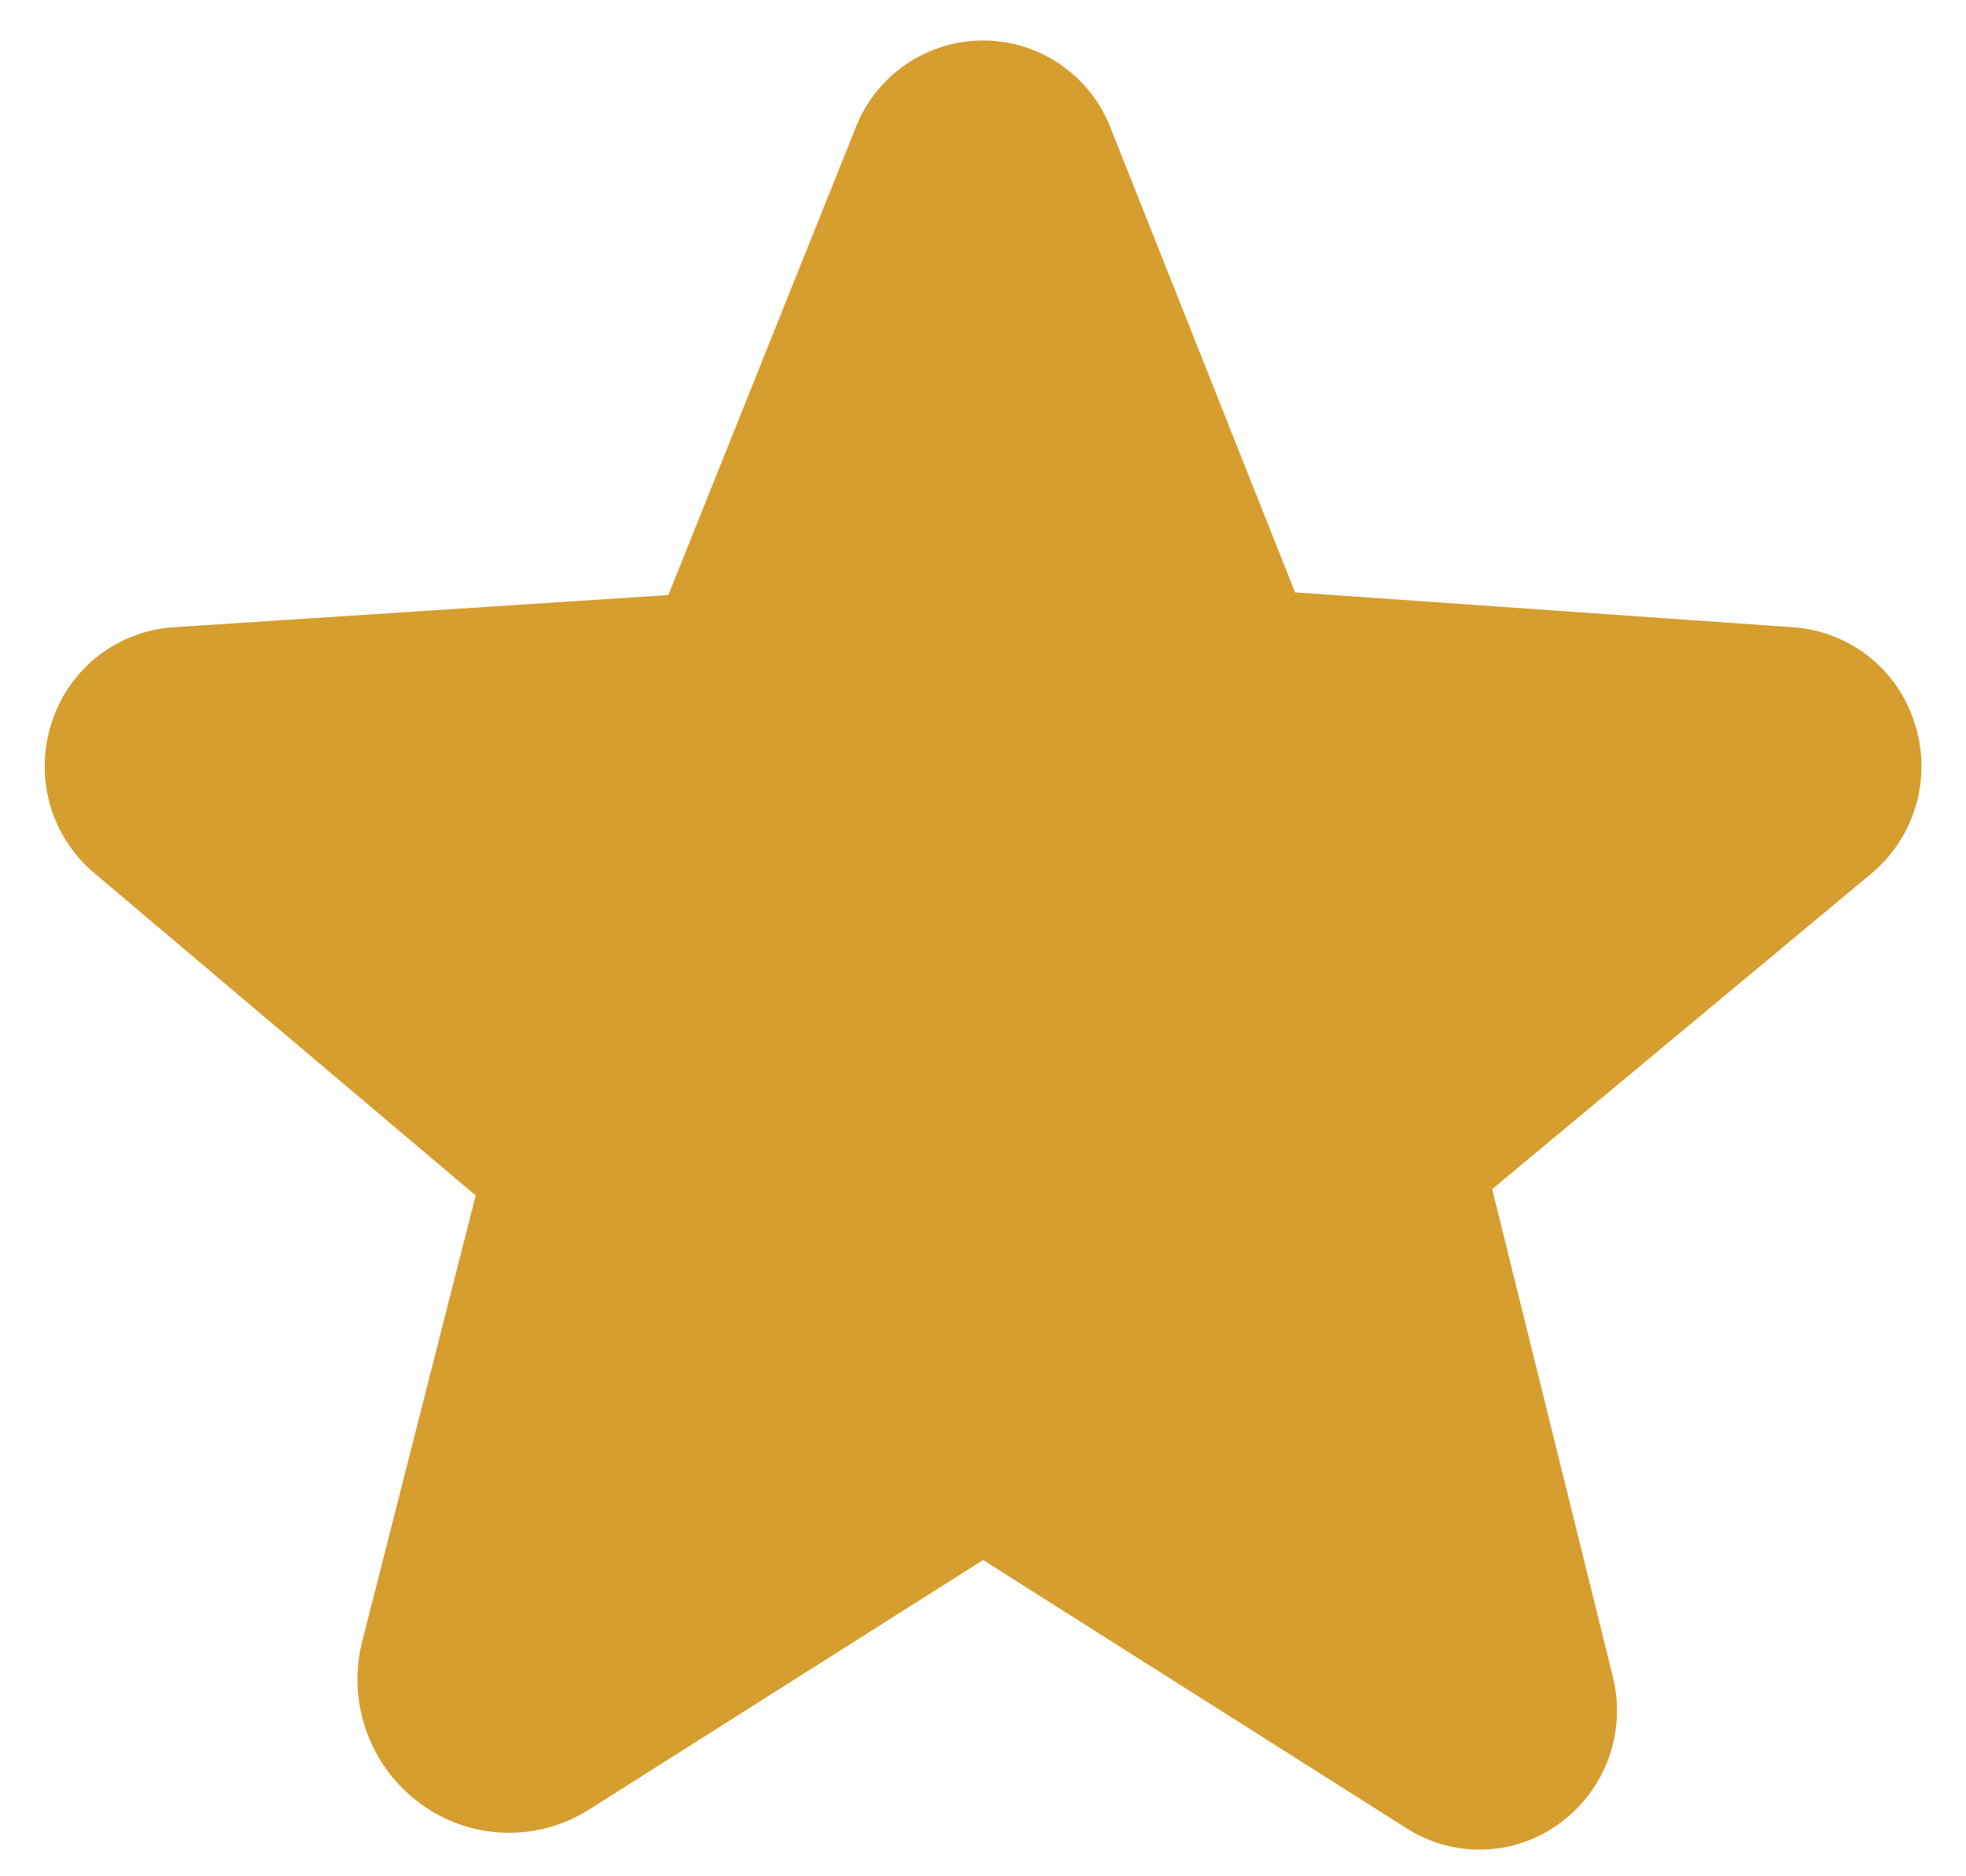 <svg width="22" height="21" viewBox="0 0 22 21" fill="none" xmlns="http://www.w3.org/2000/svg">
<path d="M21.423 8.086C21.329 7.792 21.149 7.533 20.906 7.343C20.663 7.153 20.368 7.04 20.06 7.02L14.492 6.63L12.427 1.429C12.315 1.142 12.119 0.895 11.865 0.721C11.61 0.546 11.309 0.453 11 0.453H10.999C10.691 0.454 10.39 0.547 10.136 0.721C9.882 0.896 9.686 1.142 9.575 1.429L7.479 6.66L1.942 7.02C1.634 7.04 1.339 7.153 1.096 7.343C0.853 7.533 0.673 7.792 0.579 8.086C0.481 8.384 0.474 8.705 0.56 9.007C0.646 9.309 0.821 9.578 1.063 9.779L5.323 13.38L4.055 18.364C3.968 18.7 3.984 19.054 4.102 19.38C4.219 19.707 4.432 19.99 4.713 20.193C4.985 20.391 5.309 20.502 5.645 20.512C5.98 20.523 6.311 20.432 6.594 20.252L10.989 17.468C10.994 17.464 11 17.461 11.013 17.468L15.742 20.464C15.999 20.628 16.299 20.71 16.603 20.701C16.908 20.692 17.202 20.59 17.448 20.411C17.703 20.227 17.896 19.97 18.003 19.674C18.109 19.379 18.124 19.058 18.045 18.753L16.698 13.309L20.939 9.779C21.18 9.578 21.356 9.309 21.442 9.007C21.528 8.705 21.521 8.384 21.423 8.086Z" fill="#D69E2E"/>
</svg>
